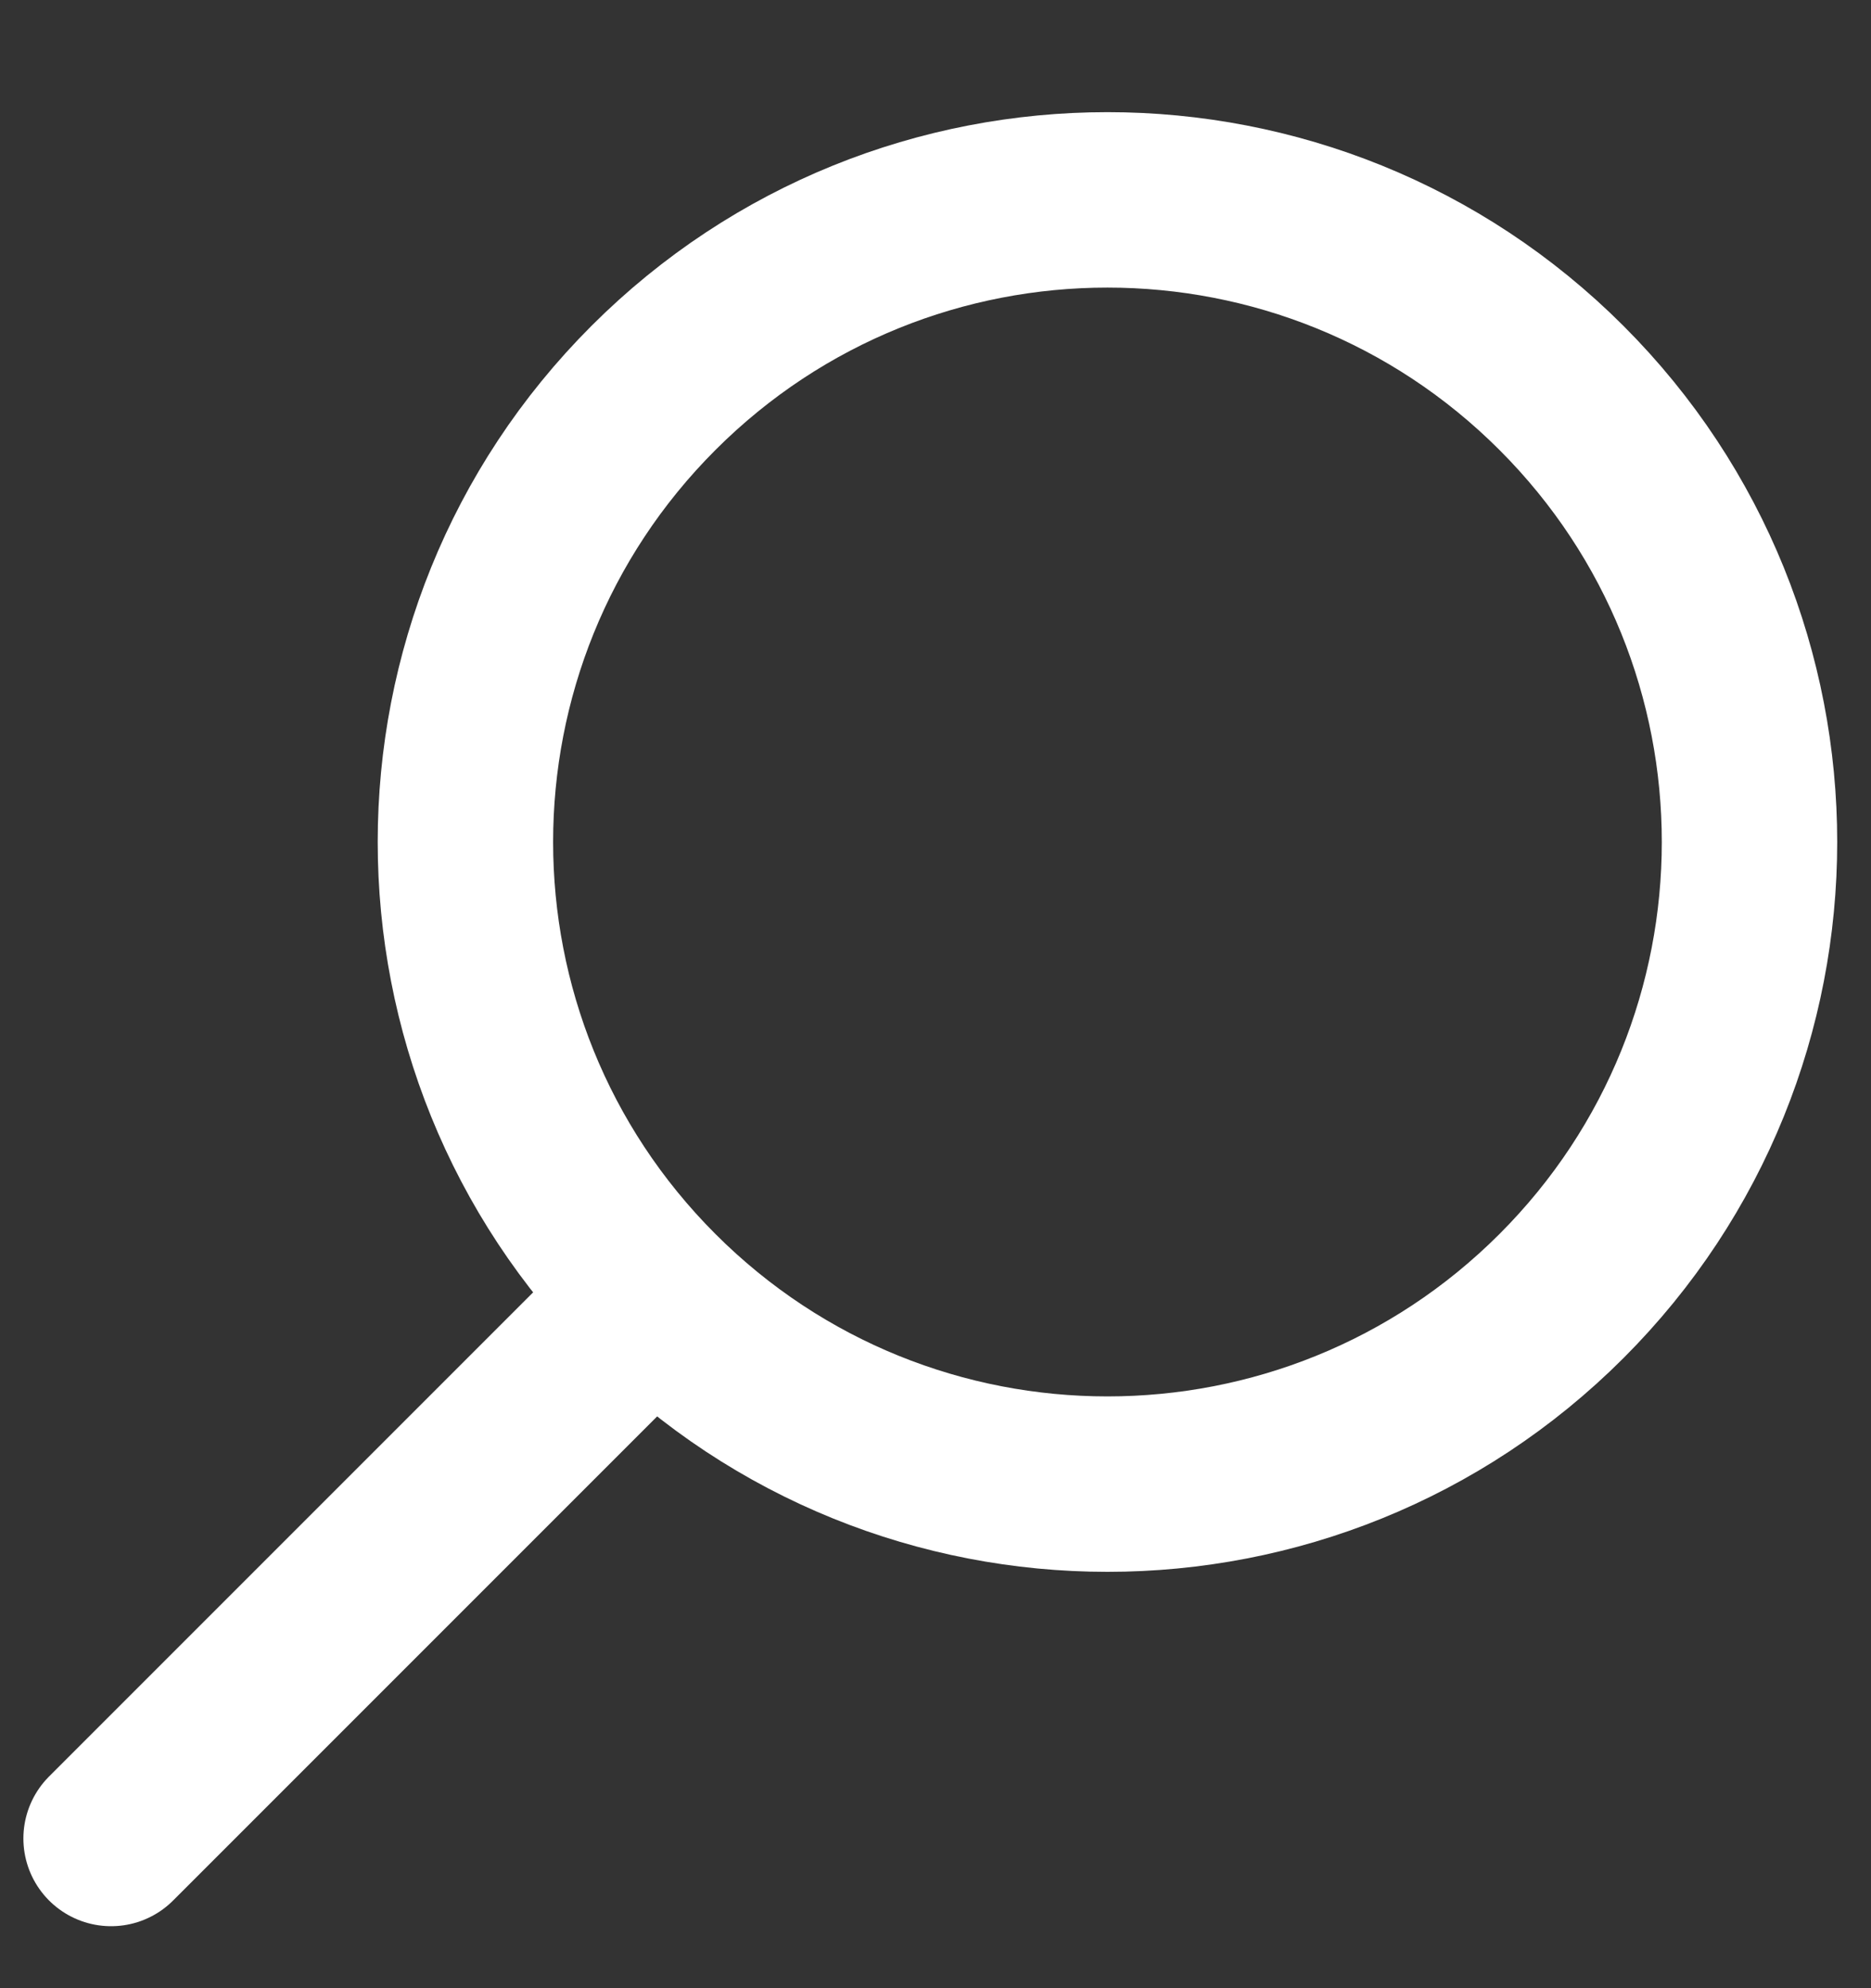 <svg width="16" height="17" viewBox="0 0 16 17" fill="none" xmlns="http://www.w3.org/2000/svg">
<rect x="0" y="0" width="16" height="17" fill="#333333" stroke="none"/>
<path d="M5.588 11.082C7.732 13.226 11.209 13.226 13.353 11.082C15.497 8.938 15.497 5.461 13.353 3.317C11.209 1.173 7.732 1.173 5.588 3.317C3.444 5.461 3.444 8.938 5.588 11.082ZM5.588 11.082L0.95 15.72" stroke="#FFFFFF" stroke-width="1.5" stroke-linecap="round" stroke-linejoin="round"/>
</svg>
